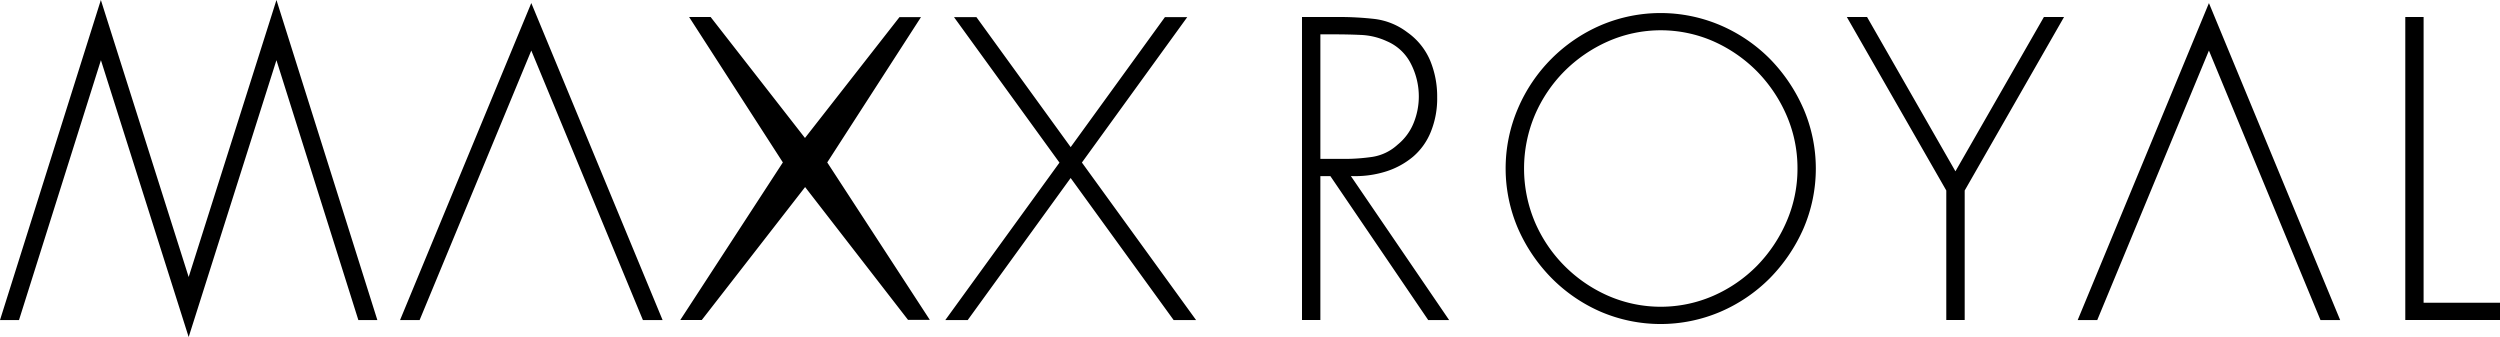 <svg xmlns="http://www.w3.org/2000/svg" width="296.698" height="40" viewBox="0 0 296.698 40"><path d="M290.153,25.362l15.576,37.622h-2.336L290.153,31,276.9,62.984h-2.322l15.579-37.622ZM188.325,45.9l11.657,17.084H197.5L185.888,45.9H184.7V62.981h-2.18V27.017h4.392a37.384,37.384,0,0,1,4.233.234A8.008,8.008,0,0,1,195,28.821a7.83,7.83,0,0,1,2.744,3.4,11.122,11.122,0,0,1,.819,4.306,10.487,10.487,0,0,1-.754,4.115,7.629,7.629,0,0,1-2.1,2.948,9.4,9.4,0,0,1-3.216,1.758,12.091,12.091,0,0,1-3.739.555c-.128,0-.259,0-.373-.01h-.051Zm-.717-2.042a22.722,22.722,0,0,0,3.27-.241,5.729,5.729,0,0,0,2.987-1.445,6.382,6.382,0,0,0,1.905-2.579,8.362,8.362,0,0,0,.614-3.153,8.463,8.463,0,0,0-.927-3.849,5.676,5.676,0,0,0-2.87-2.7,8.1,8.1,0,0,0-3.132-.747c-1-.045-2.038-.068-3.254-.068h-1.5V43.853h2.912Zm54.416-5.986a17.985,17.985,0,0,1,0,14.274,19.7,19.7,0,0,1-3.984,5.874A18.64,18.64,0,0,1,232.178,62a18.059,18.059,0,0,1-14.2,0,18.7,18.7,0,0,1-5.827-3.986,19.567,19.567,0,0,1-3.986-5.872,18.065,18.065,0,0,1-.016-14.271A18.76,18.76,0,0,1,217.976,28a18.088,18.088,0,0,1,14.2,0,18.6,18.6,0,0,1,5.862,3.975,19.627,19.627,0,0,1,3.984,5.9Zm-.7,7.13a15.715,15.715,0,0,0-1.307-6.337,17.217,17.217,0,0,0-3.5-5.2,16.981,16.981,0,0,0-5.153-3.555,15.556,15.556,0,0,0-12.551.012,17.064,17.064,0,0,0-5.16,3.541,16.728,16.728,0,0,0-3.5,5.2,16.331,16.331,0,0,0,0,12.671,16.658,16.658,0,0,0,3.506,5.205,16.849,16.849,0,0,0,5.151,3.545,15.61,15.61,0,0,0,12.558.005,16.679,16.679,0,0,0,5.151-3.547,17.245,17.245,0,0,0,3.5-5.23A15.7,15.7,0,0,0,241.324,45Zm18.745.327L249.579,27.016h-2.4l11.805,20.591V62.979h2.184V47.61L272.96,27.017h-2.39l-10.5,18.311Zm55.562,15.6V27.017h-2.173v35.96H324.7V60.932H315.63ZM168.9,27.037h-2.651L155.067,42.46,143.879,27.03h-2.661L153.737,44.3,140.189,62.983h2.66l12.215-16.857,12.222,16.857h2.663L156.4,44.29,168.9,27.035ZM75.478,62.984H77.8L91.054,31,104.3,62.984h2.336L91.054,25.362Zm61.828-35.948h-2.56L123.534,41.375l-11.2-14.36h-2.553l11.128,17.261-12.173,18.7h2.553L123.55,47.2l12.216,15.765h2.586L126.176,44.276,137.3,27.035ZM50.391,57.875,39.971,25,28,62.984h2.255l9.723-30.842L50.391,65,60.807,32.142,70.53,62.984h2.254L60.81,25Z" transform="translate(-28 -25)"/></svg>